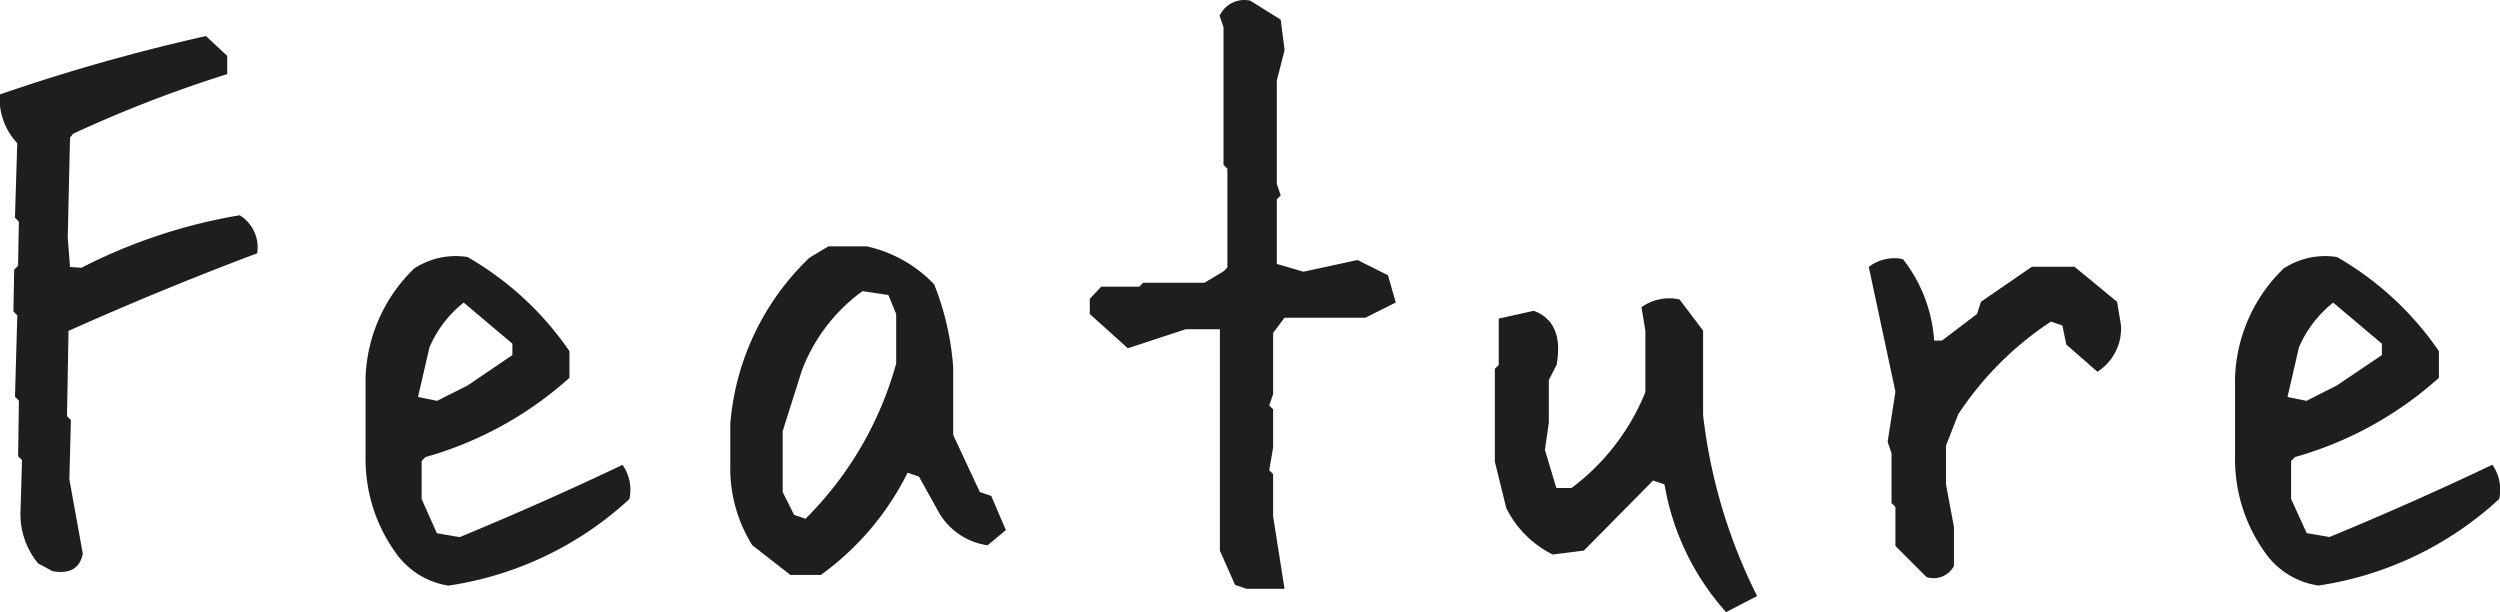 <svg xmlns="http://www.w3.org/2000/svg" width="64.189" height="15.719" viewBox="0 0 64.189 15.719">
  <path id="title_feature" d="M-30.577,1.348l-.371-.2A1.981,1.981,0,0,1-31.4-.176l.039-1.328-.1-.1.02-1.426-.1-.1.059-2.09-.1-.1.02-1.074.1-.1.02-1.133-.1-.1.059-1.914a1.665,1.665,0,0,1-.449-1.25,49.109,49.109,0,0,1,5.293-1.5l.547.508v.469A32.686,32.686,0,0,0-30.05-9.883l-.078.1-.059,2.559.059.762.293.02a13.941,13.941,0,0,1,4.063-1.348.966.966,0,0,1,.449.977q-2.4.9-4.844,1.992l-.039,2.188.1.1-.039,1.523L-29.8.9Q-29.913,1.465-30.577,1.348Zm10.166.371A2.034,2.034,0,0,1-21.778.859a4.117,4.117,0,0,1-.762-2.441V-3.613a4.079,4.079,0,0,1,1.25-2.812,1.949,1.949,0,0,1,1.367-.293A7.989,7.989,0,0,1-17.305-4.3v.684A9.308,9.308,0,0,1-21-1.582l-.1.1v.977l.391.879.586.1q2.129-.879,4.18-1.855a1.1,1.1,0,0,1,.176.879A8.727,8.727,0,0,1-20.411,1.719Zm.488-5.137L-18.77-4.2v-.293l-1.25-1.055A2.937,2.937,0,0,0-20.9-4.395l-.293,1.27.488.1Zm8.291,4.863-.977-.762a3.7,3.7,0,0,1-.566-2.051V-2.441A6.635,6.635,0,0,1-11.143-6.7l.488-.293h.977a3.4,3.4,0,0,1,1.738.977,7.185,7.185,0,0,1,.488,2.129v1.738l.684,1.465.293.1L-6.1.293l-.469.391A1.723,1.723,0,0,1-7.842-.2l-.488-.879-.293-.1A7.176,7.176,0,0,1-10.85,1.445ZM-11.143-.1A8.987,8.987,0,0,0-8.916-3.984v-1.27l-.2-.488-.664-.1a4.457,4.457,0,0,0-1.562,2.051l-.488,1.543V-.684l.293.586.293.1ZM.078,1.8l-.293-.1L-.605.82V-4.863h-.879l-1.484.488-.977-.879v-.391l.293-.312h.977l.1-.1H-1l.488-.293.1-.1V-8.984l-.1-.1v-3.535l-.1-.293A.7.7,0,0,1,.176-13.3l.781.488.1.781-.2.781v2.656l.1.293-.1.1v1.66l.684.2L2.93-6.641l.781.391.2.7-.781.391H1.055l-.293.391V-3.2l-.1.293.1.1v.977l-.1.586.1.1V-.059L1.055,1.8ZM12.393,2.4A6.549,6.549,0,0,1,10.811-.879l-.293-.1L8.741.82l-.8.1A2.638,2.638,0,0,1,6.748-.273L6.455-1.465V-3.848l.1-.1V-5.137l.9-.2q.781.293.586,1.387l-.2.391v1.094l-.1.7.293.977h.391a5.771,5.771,0,0,0,1.895-2.461V-4.824l-.1-.605a1.226,1.226,0,0,1,.977-.2l.605.8v2.168a13.84,13.84,0,0,0,1.387,4.648Zm5.147-.9-.8-.8v-1l-.1-.1V-1.68l-.1-.293.2-1.289-.684-3.2a1.057,1.057,0,0,1,.879-.2,3.82,3.82,0,0,1,.8,2.09h.2l.9-.684.1-.312,1.309-.9h1.094l1.094.9.1.605a1.32,1.32,0,0,1-.605,1.191l-.8-.7-.1-.488-.293-.1a8.305,8.305,0,0,0-2.383,2.383l-.312.8v1L18.243.215v1A.591.591,0,0,1,17.54,1.5Zm10.049.215A2.034,2.034,0,0,1,26.222.859a4.117,4.117,0,0,1-.762-2.441V-3.613a4.079,4.079,0,0,1,1.25-2.812,1.949,1.949,0,0,1,1.367-.293A7.989,7.989,0,0,1,30.695-4.3v.684A9.308,9.308,0,0,1,27-1.582l-.1.1v.977L27.3.371l.586.1q2.129-.879,4.18-1.855a1.1,1.1,0,0,1,.176.879A8.727,8.727,0,0,1,27.589,1.719Zm.488-5.137L29.23-4.2v-.293L27.98-5.547A2.937,2.937,0,0,0,27.1-4.395l-.293,1.27.488.1Z" transform="translate(31.926 13.317)" fill="#1e1e1e"/>
</svg>
